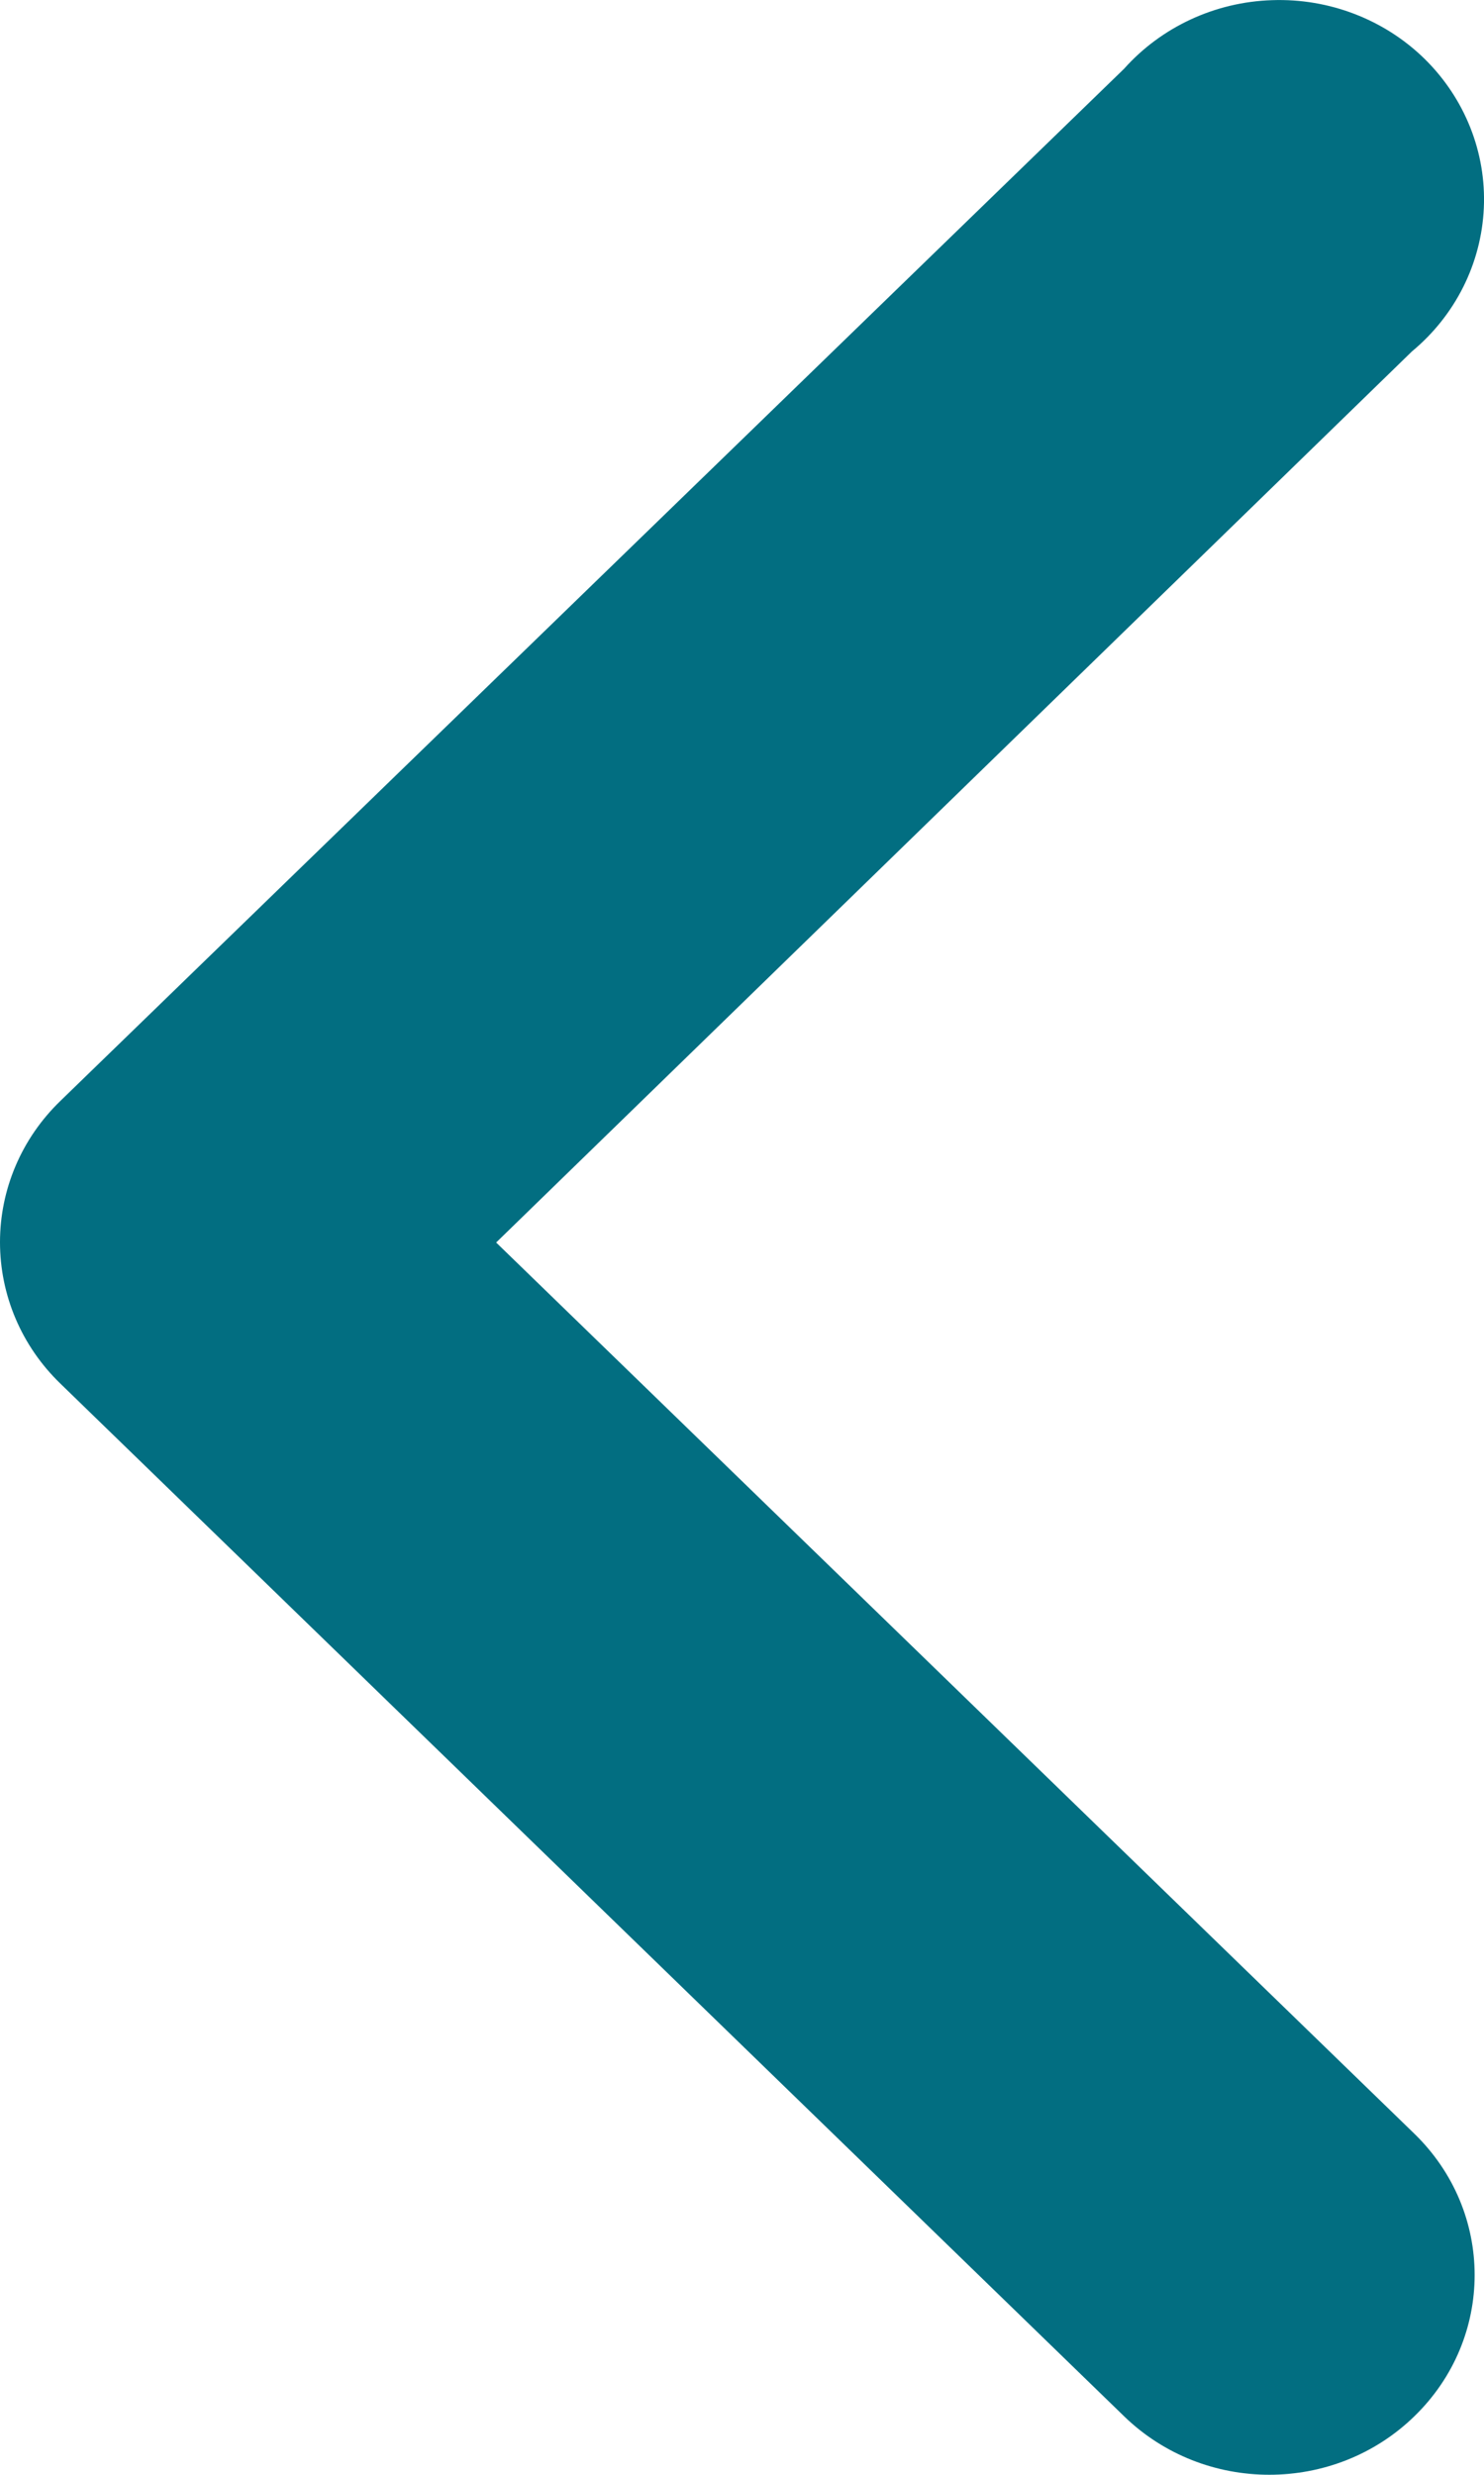 <svg width="9" height="15" viewBox="0 0 9 15" fill="none" xmlns="http://www.w3.org/2000/svg">
<path d="M6.817 0.417L0.366 6.673C0.131 6.9 6.38604e-07 7.208 6.24557e-07 7.529C6.10509e-07 7.851 0.131 8.159 0.366 8.386L6.817 14.645C7.304 15.118 8.092 15.118 8.578 14.645C9.065 14.172 9.065 13.406 8.578 12.933L3.009 7.531L8.563 2.13C8.826 1.912 8.984 1.597 8.999 1.26C9.014 0.924 8.884 0.597 8.64 0.357C8.397 0.119 8.062 -0.011 7.715 0.001C7.369 0.012 7.044 0.163 6.817 0.417Z" fill="#026E81"/>
</svg>
